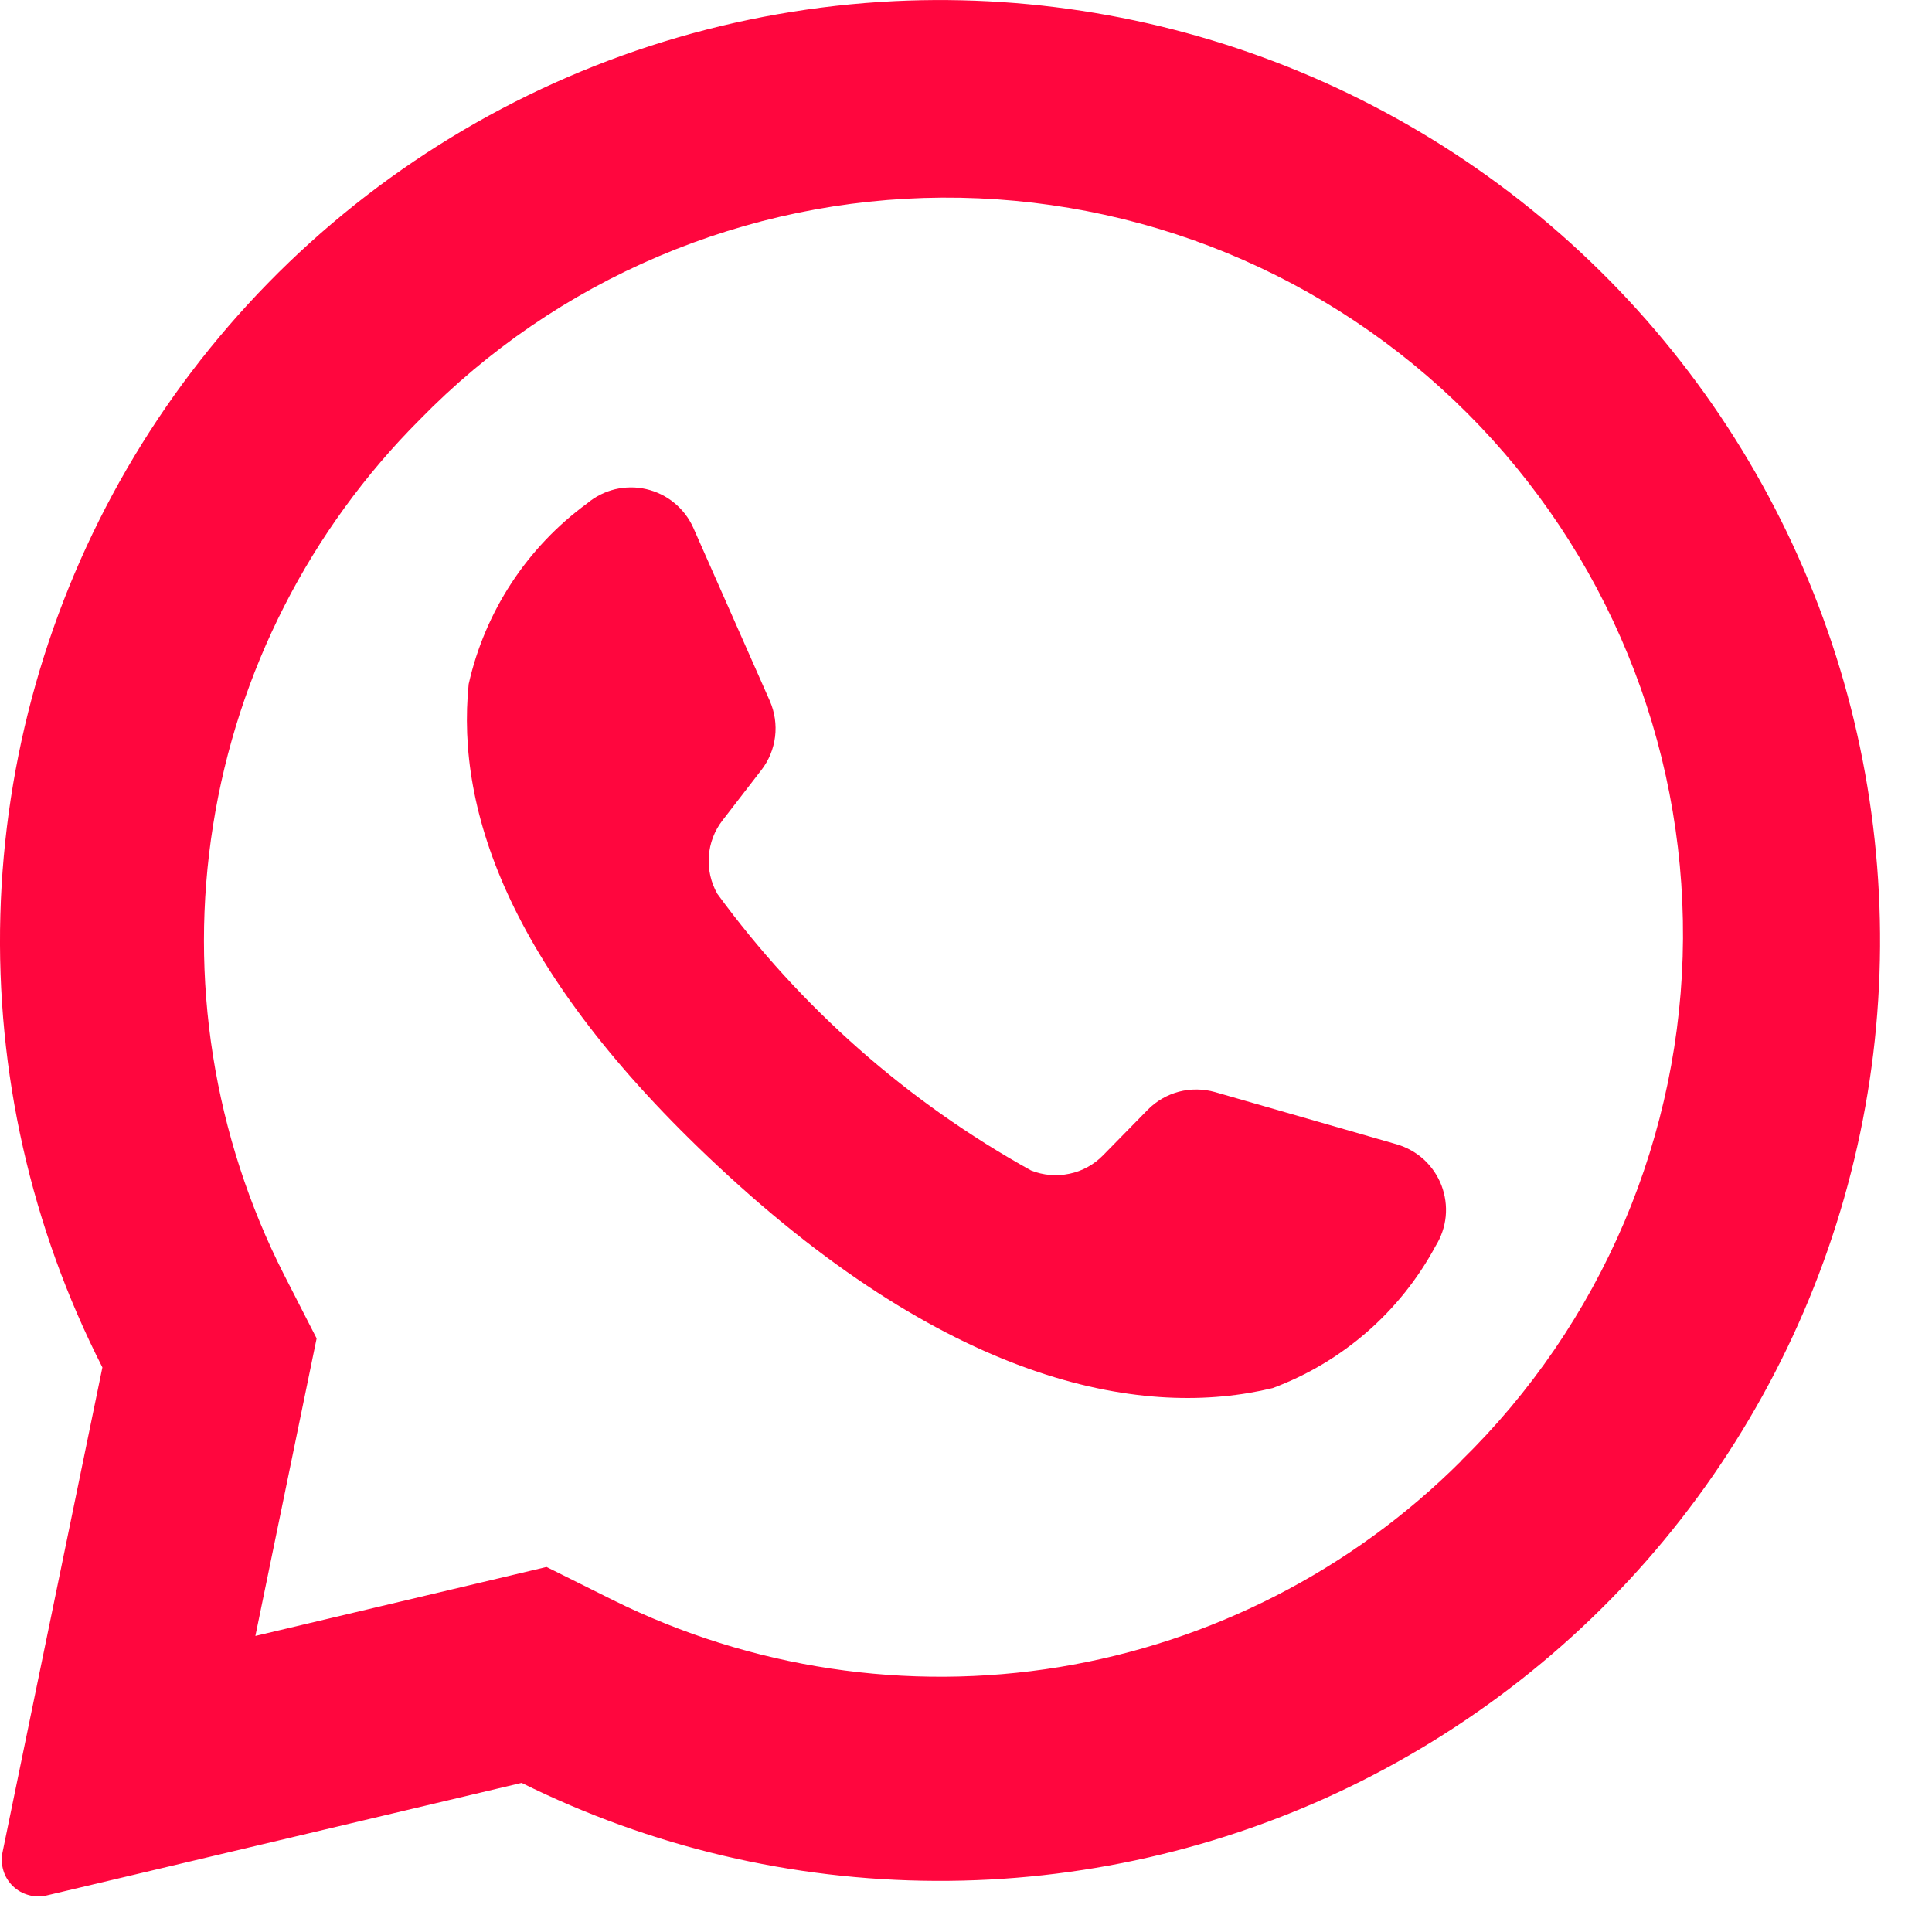 <svg width="17" height="17" viewBox="0 0 17 17" fill="none" xmlns="http://www.w3.org/2000/svg">
<g clip-path="url(#clip0)">
<path d="M7.87 0.01C6.49 0.078 5.149 0.49 3.97 1.209C2.79 1.928 1.809 2.931 1.116 4.126C0.423 5.321 0.041 6.671 0.003 8.052C-0.035 9.433 0.274 10.801 0.901 12.032L0.022 16.3C0.011 16.353 0.014 16.408 0.03 16.46C0.045 16.511 0.074 16.558 0.113 16.596C0.152 16.634 0.2 16.661 0.252 16.675C0.304 16.69 0.359 16.691 0.412 16.678L4.59 15.688C5.722 16.25 6.968 16.545 8.232 16.55C9.496 16.556 10.745 16.272 11.882 15.72C13.019 15.167 14.015 14.362 14.792 13.366C15.57 12.369 16.109 11.207 16.368 9.97C16.627 8.733 16.598 7.452 16.286 6.228C15.973 5.003 15.384 3.866 14.563 2.904C13.743 1.943 12.713 1.182 11.553 0.68C10.392 0.178 9.132 -0.051 7.87 0.01ZM12.856 12.856C11.896 13.815 10.659 14.449 9.32 14.669C7.981 14.888 6.606 14.681 5.391 14.078L4.809 13.788L2.247 14.395L2.786 11.777L2.499 11.216C1.879 9.996 1.66 8.612 1.875 7.261C2.089 5.909 2.726 4.661 3.693 3.693C4.292 3.079 5.006 2.59 5.796 2.255C6.585 1.92 7.433 1.744 8.29 1.739C9.148 1.734 9.998 1.899 10.791 2.224C11.584 2.55 12.305 3.03 12.911 3.636C13.518 4.243 13.998 4.964 14.323 5.757C14.649 6.55 14.814 7.4 14.809 8.258C14.804 9.115 14.628 9.963 14.293 10.752C13.957 11.541 13.469 12.256 12.855 12.855L12.856 12.856Z" fill="#FF063E"/>
<path d="M12.29 10.069L10.69 9.609C10.587 9.58 10.477 9.579 10.373 9.606C10.269 9.634 10.175 9.688 10.099 9.765L9.707 10.165C9.626 10.248 9.523 10.305 9.41 10.328C9.297 10.352 9.179 10.342 9.072 10.299C7.987 9.697 7.045 8.867 6.312 7.865C6.255 7.765 6.229 7.65 6.237 7.535C6.245 7.419 6.287 7.309 6.358 7.218L6.7 6.775C6.766 6.69 6.807 6.588 6.82 6.482C6.833 6.375 6.817 6.267 6.774 6.168L6.1 4.643C6.062 4.558 6.005 4.484 5.933 4.425C5.862 4.366 5.777 4.325 5.687 4.304C5.596 4.283 5.503 4.284 5.412 4.305C5.322 4.327 5.238 4.369 5.167 4.429C4.638 4.815 4.268 5.38 4.124 6.019C4.01 7.142 4.492 8.557 6.313 10.257C8.413 12.221 10.102 12.48 11.199 12.214C11.813 11.985 12.322 11.541 12.632 10.964C12.681 10.885 12.712 10.796 12.721 10.704C12.73 10.611 12.717 10.518 12.684 10.431C12.651 10.345 12.598 10.267 12.53 10.204C12.461 10.141 12.379 10.095 12.29 10.069Z" fill="#FF063E"/>
</g>
<defs>
<clipPath id="clip0">
<rect width="16.548" height="16.683" fill="white"/>
</clipPath>
</defs>
</svg>
